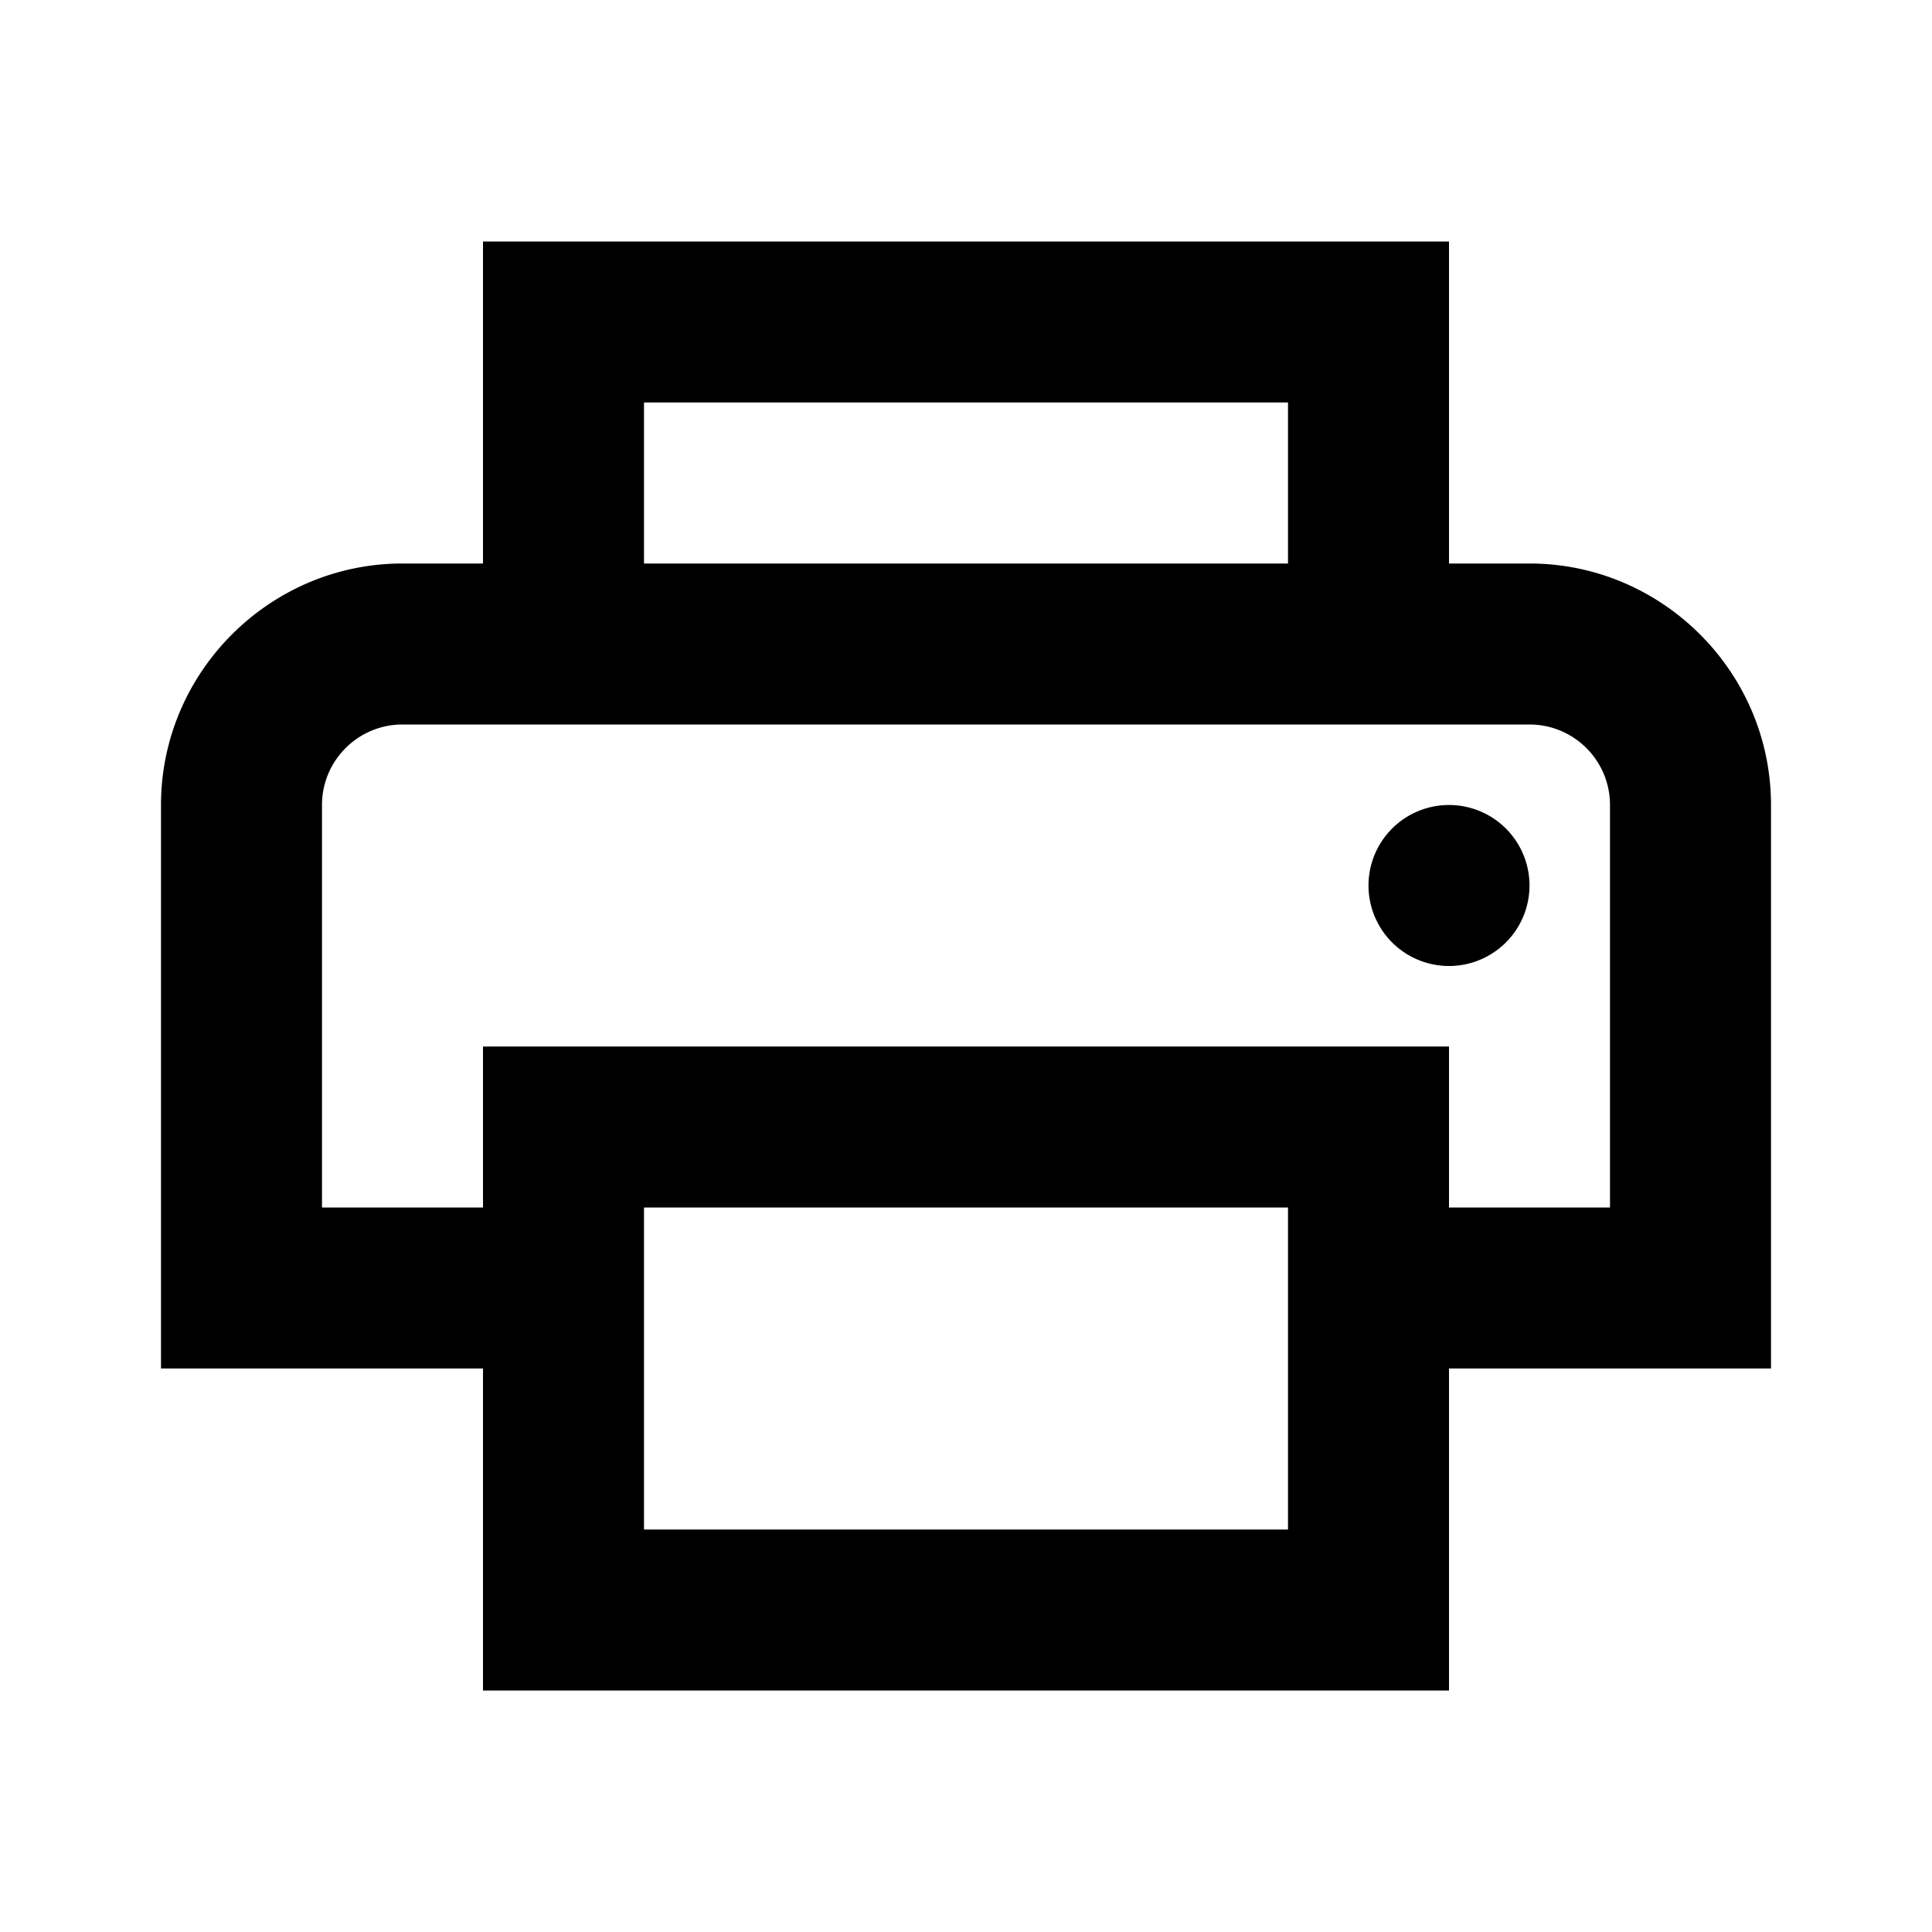 <?xml version="1.0"?>
<svg xmlns="http://www.w3.org/2000/svg" viewBox="0 0 24 24" width="24px" height="24px">
    <path d="M 6 3 L 6 7 L 5 7 C 3.35 7 2 8.35 2 10 L 2 17 L 6 17 L 6 21 L 18 21 L 18 17 L 22 17 L 22 10 C 22 8.35 20.65 7 19 7 L 18 7 L 18 3 L 6 3 z M 8 5 L 16 5 L 16 7 L 8 7 L 8 5 z M 5 9 L 19 9 C 19.552 9 20 9.448 20 10 L 20 15 L 18 15 L 18 13 L 6 13 L 6 15 L 4 15 L 4 10 C 4 9.448 4.448 9 5 9 z M 18 10 A 1 1 0 0 0 17 11 A 1 1 0 0 0 18 12 A 1 1 0 0 0 19 11 A 1 1 0 0 0 18 10 z M 8 15 L 16 15 L 16 19 L 8 19 L 8 15 z"/>
</svg>
